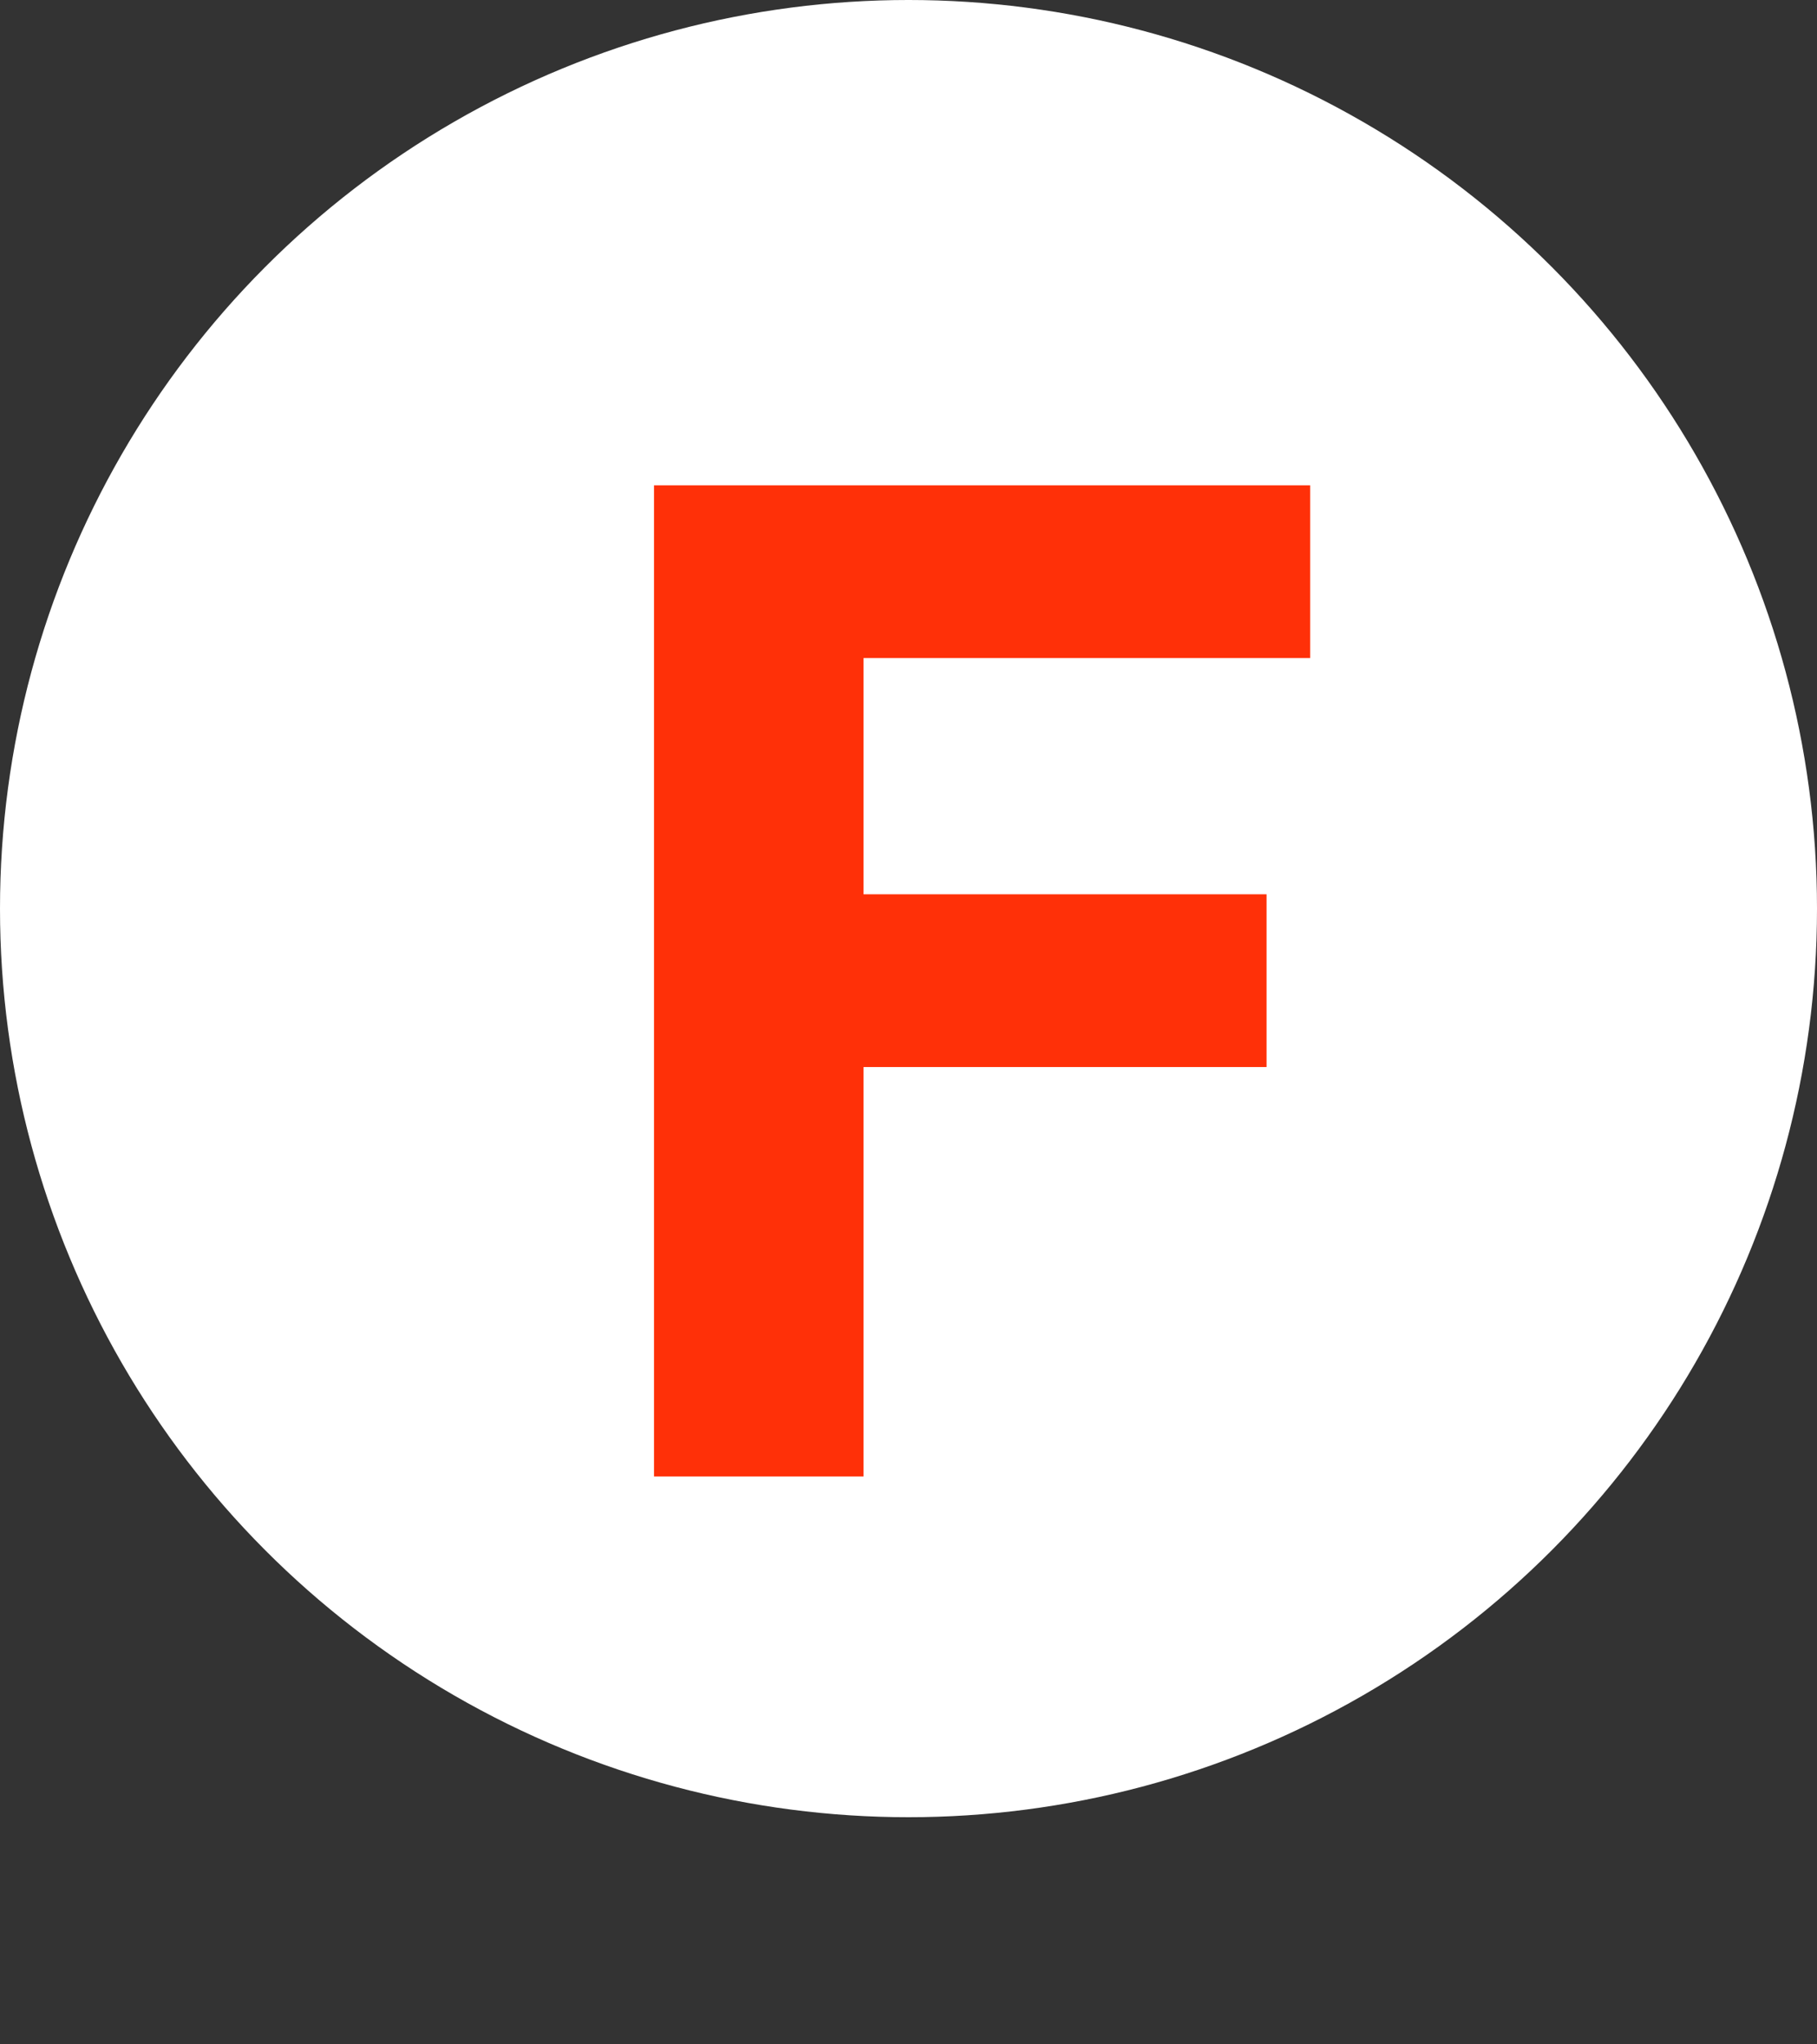 <svg width="16" height="18" viewBox="0 0 16 18" fill="none" xmlns="http://www.w3.org/2000/svg">
<rect x="0" y="0" width="16" height="18" fill="#333333" stroke="none"/>
<circle cx="8" cy="8" r="8" fill="white"/>
<path d="M5.759 13V4.273H11.537V5.794H7.604V7.874H11.153V9.395H7.604V13H5.759Z" fill="#FF3008"/>
</svg>

